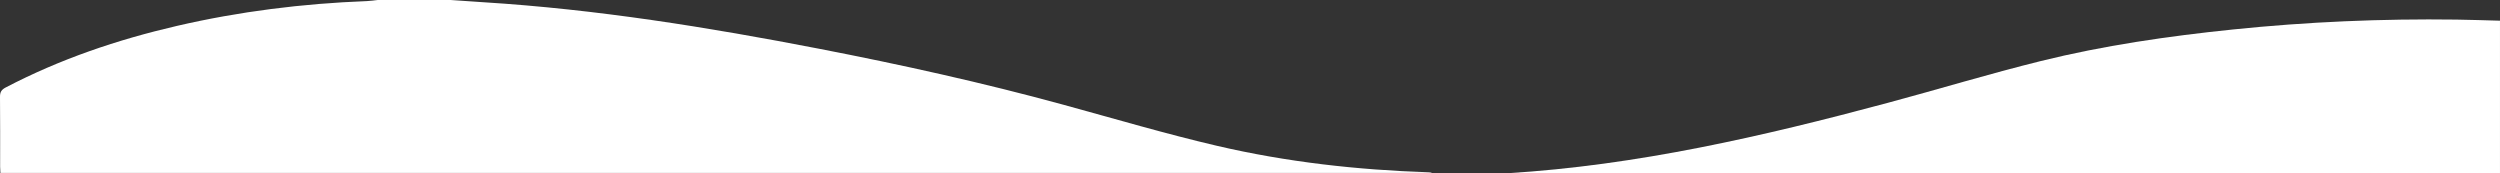 <?xml version="1.0" encoding="UTF-8"?><svg id="_レイヤー_2" xmlns="http://www.w3.org/2000/svg" viewBox="0 0 1919.12 133"><rect x="0" y="0" width="1919.12" height="133" fill="#333333" stroke="none"/><defs><style>.cls-1{fill:#fff;stroke-width:0px;}</style></defs><g id="_レイヤー_1-2"><path class="cls-1" d="m345.92,0c8.45.58,16.9,1.2,25.35,1.73,86.7,5.42,172.24,19.18,257.38,35.67,63.02,12.21,125.65,26.05,187.58,42.98,39.26,10.73,78.33,22.31,117.94,31.55,53.42,12.46,107.84,18.55,162.72,20.34.82.03,1.64.09,2.46.49H.32c-.08-1.63-.22-3.22-.22-4.81-.02-17.86.1-35.72-.1-53.58-.04-3.63,1.07-5.5,4.34-7.21C45.98,45.4,90.09,30.47,135.78,19.89,183.73,8.78,232.37,2.73,281.56.85c2.8-.11,5.59-.56,8.38-.85,18.66,0,37.31,0,55.97,0Z"/><path class="cls-1" d="m1919.12,133h-762.31c99.76-6.04,196.41-28.33,292.4-54.07,39.15-10.5,77.97-22.3,117.31-32.04,48.48-12,97.89-19.13,147.59-24.26,57.05-5.89,114.23-8.35,171.56-7.59,11.15.15,22.29.56,33.44.85v117.12Z"/></g></svg>